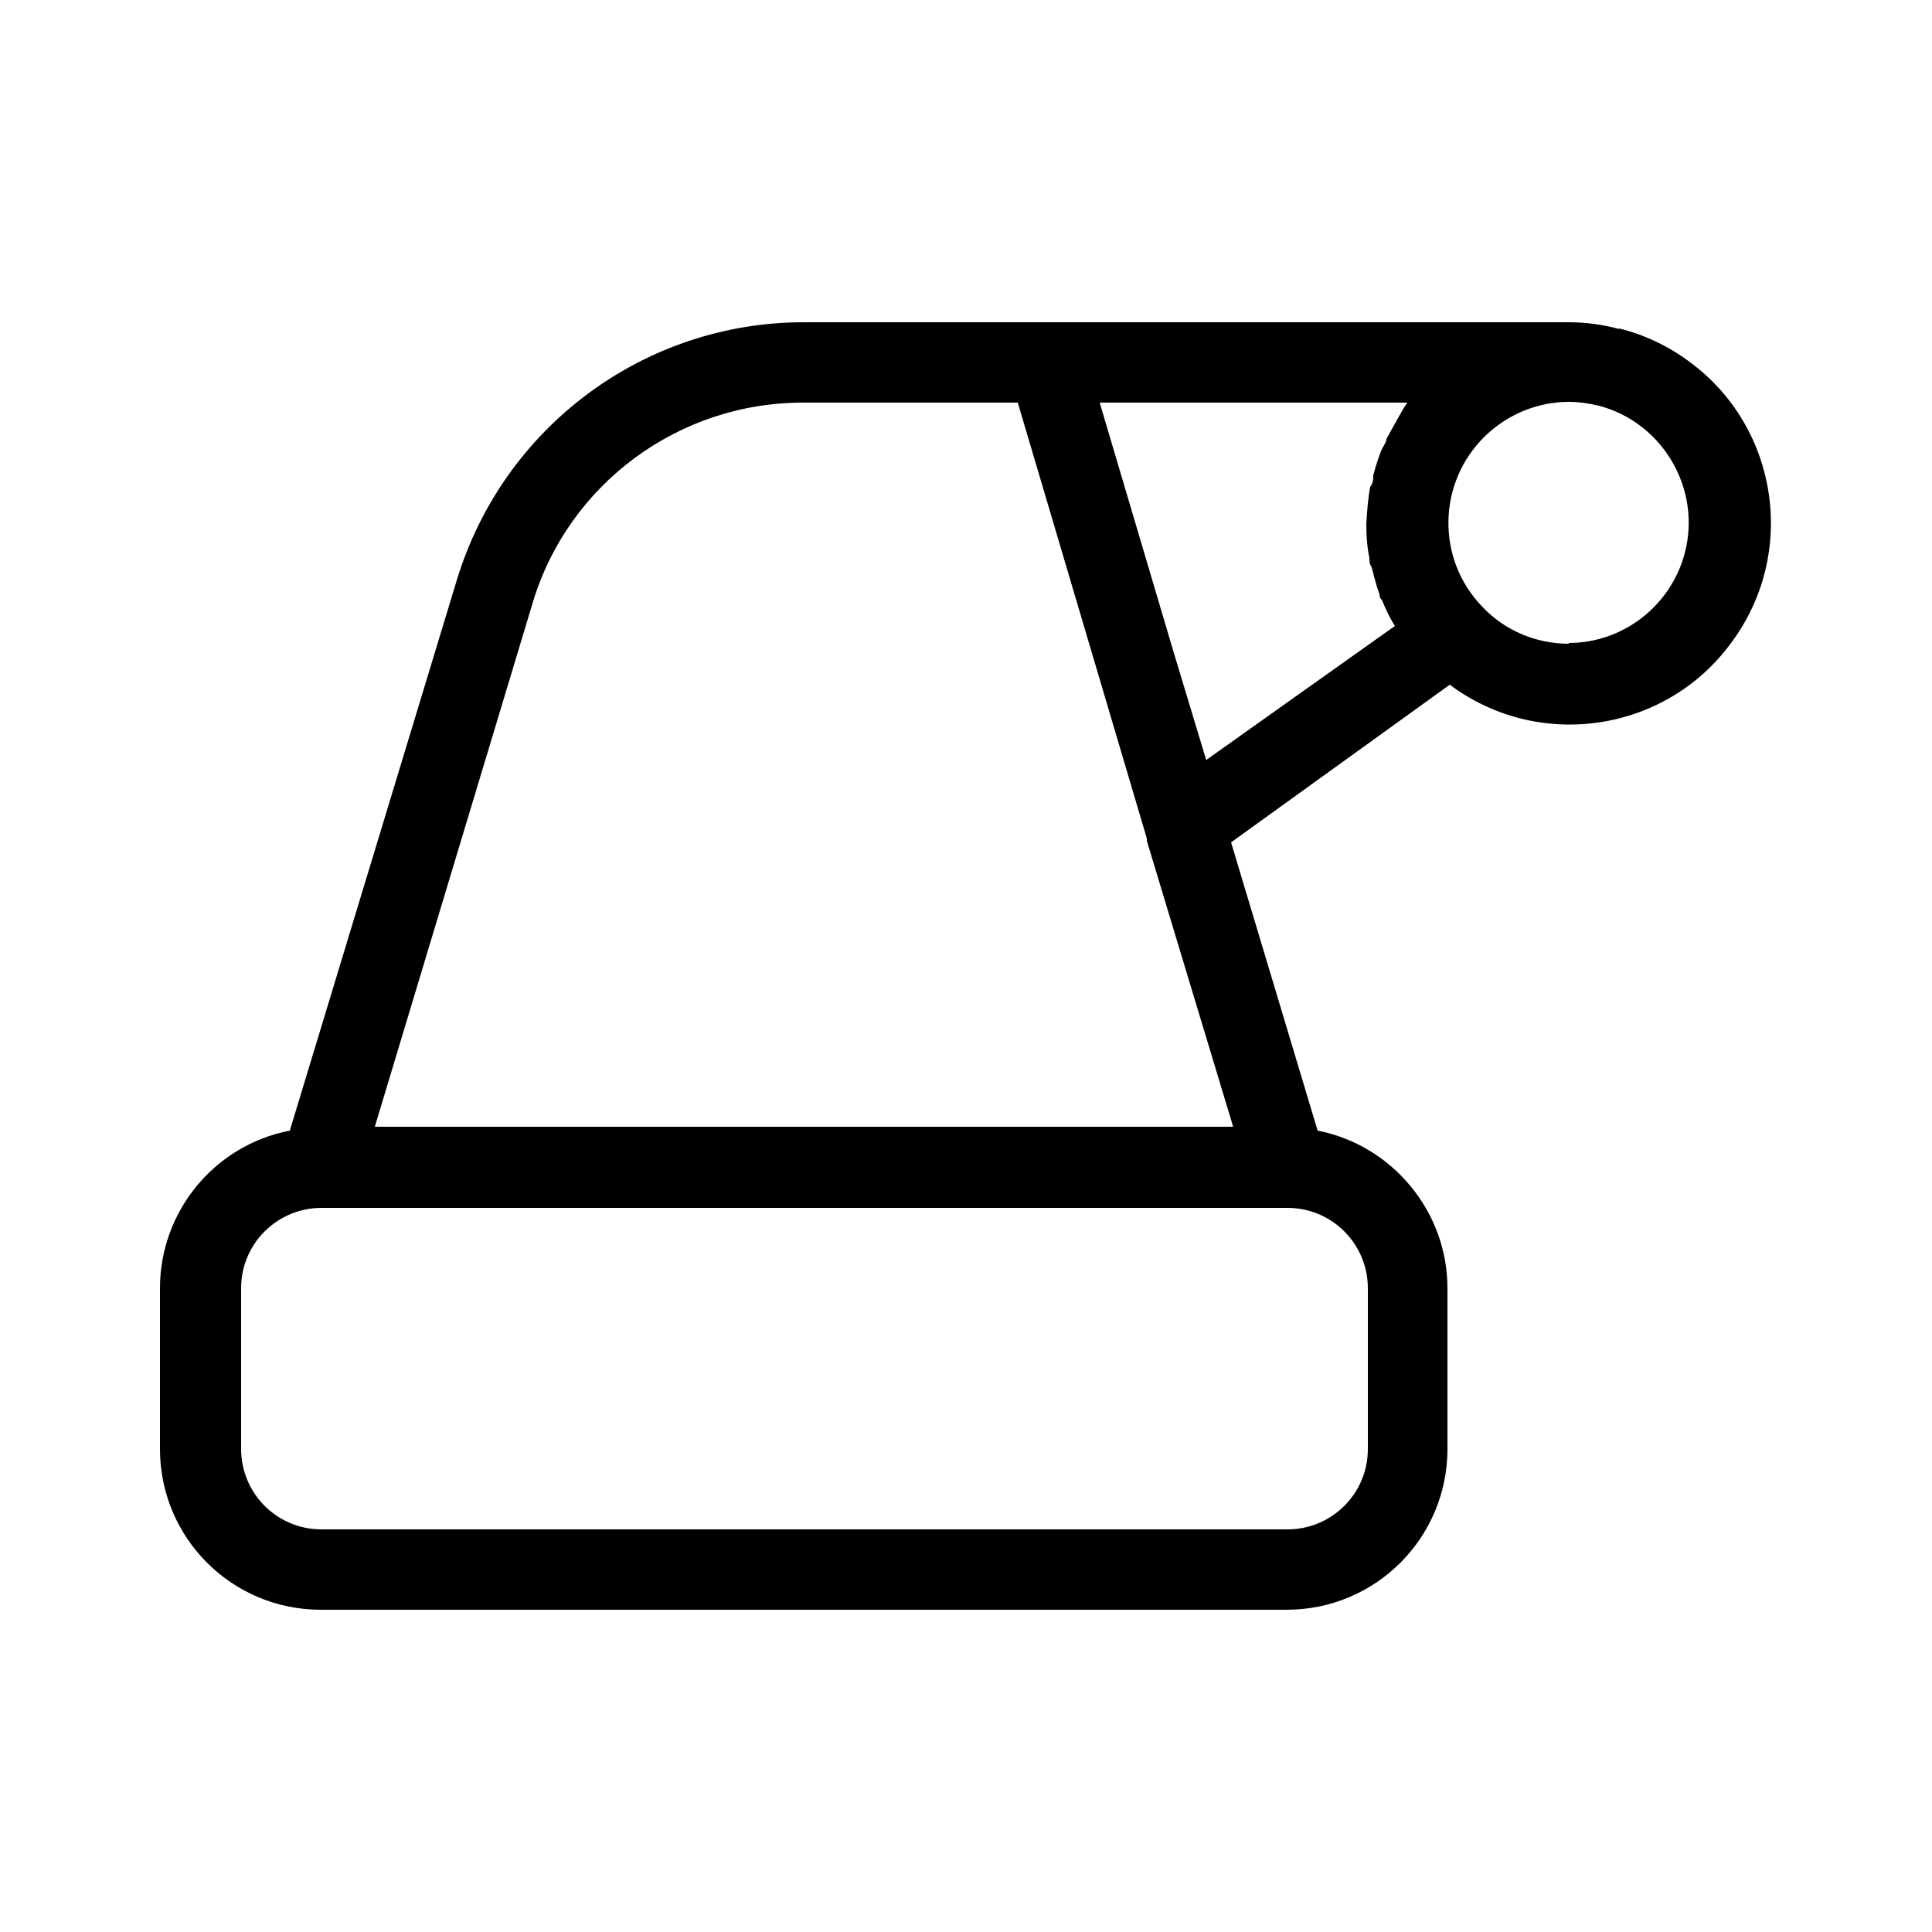 <?xml version="1.0" encoding="UTF-8"?>
<svg id="Camada_1" data-name="Camada 1" xmlns="http://www.w3.org/2000/svg" viewBox="0 0 25 25">
  <g id="Your_Icons" data-name="Your Icons">
    <path d="M20.96,4.26c-.21-.06-.44-.09-.66-.09h-9.9c-2.07,0-3.89,1.36-4.49,3.34l-2.16,7.12c-.98.19-1.68,1.05-1.68,2.04v2.08c0,1.15.93,2.08,2.08,2.08h12.5c1.15,0,2.08-.93,2.08-2.08v-2.08c0-.99-.71-1.85-1.68-2.04l-1.12-3.73,2.83-2.04c1.15.86,2.79.62,3.64-.54.86-1.15.62-2.79-.54-3.64-.27-.2-.58-.35-.91-.43v.02ZM17.7,16.67v2.08c0,.58-.47,1.04-1.04,1.04H4.16c-.58,0-1.04-.47-1.04-1.04v-2.08c0-.58.47-1.04,1.04-1.04h12.5c.58,0,1.04.47,1.04,1.04ZM15.96,14.58H4.85l2.04-6.77c.46-1.55,1.9-2.61,3.52-2.6h2.76l1.67,5.64v.03l1.12,3.71ZM15.61,9.84l-.42-1.39-.96-3.24h3.98l-.04.06-.08.14c-.05.09-.1.18-.15.27,0,.05-.05.1-.07.16-.04.1-.07.2-.1.31,0,.05,0,.1-.04.15-.03.16-.04.32-.05.48,0,.15.01.3.04.44,0,.04,0,.08.03.12.03.12.06.24.1.35,0,0,0,.05.03.07.05.12.1.23.17.34l-2.45,1.74ZM20.3,8.33c-.42,0-.83-.17-1.12-.48-.6-.62-.58-1.61.04-2.21.29-.28.68-.44,1.08-.44.13,0,.26.02.39.05.83.22,1.33,1.08,1.11,1.91-.18.68-.8,1.16-1.5,1.16Z"/>
  </g>
</svg>